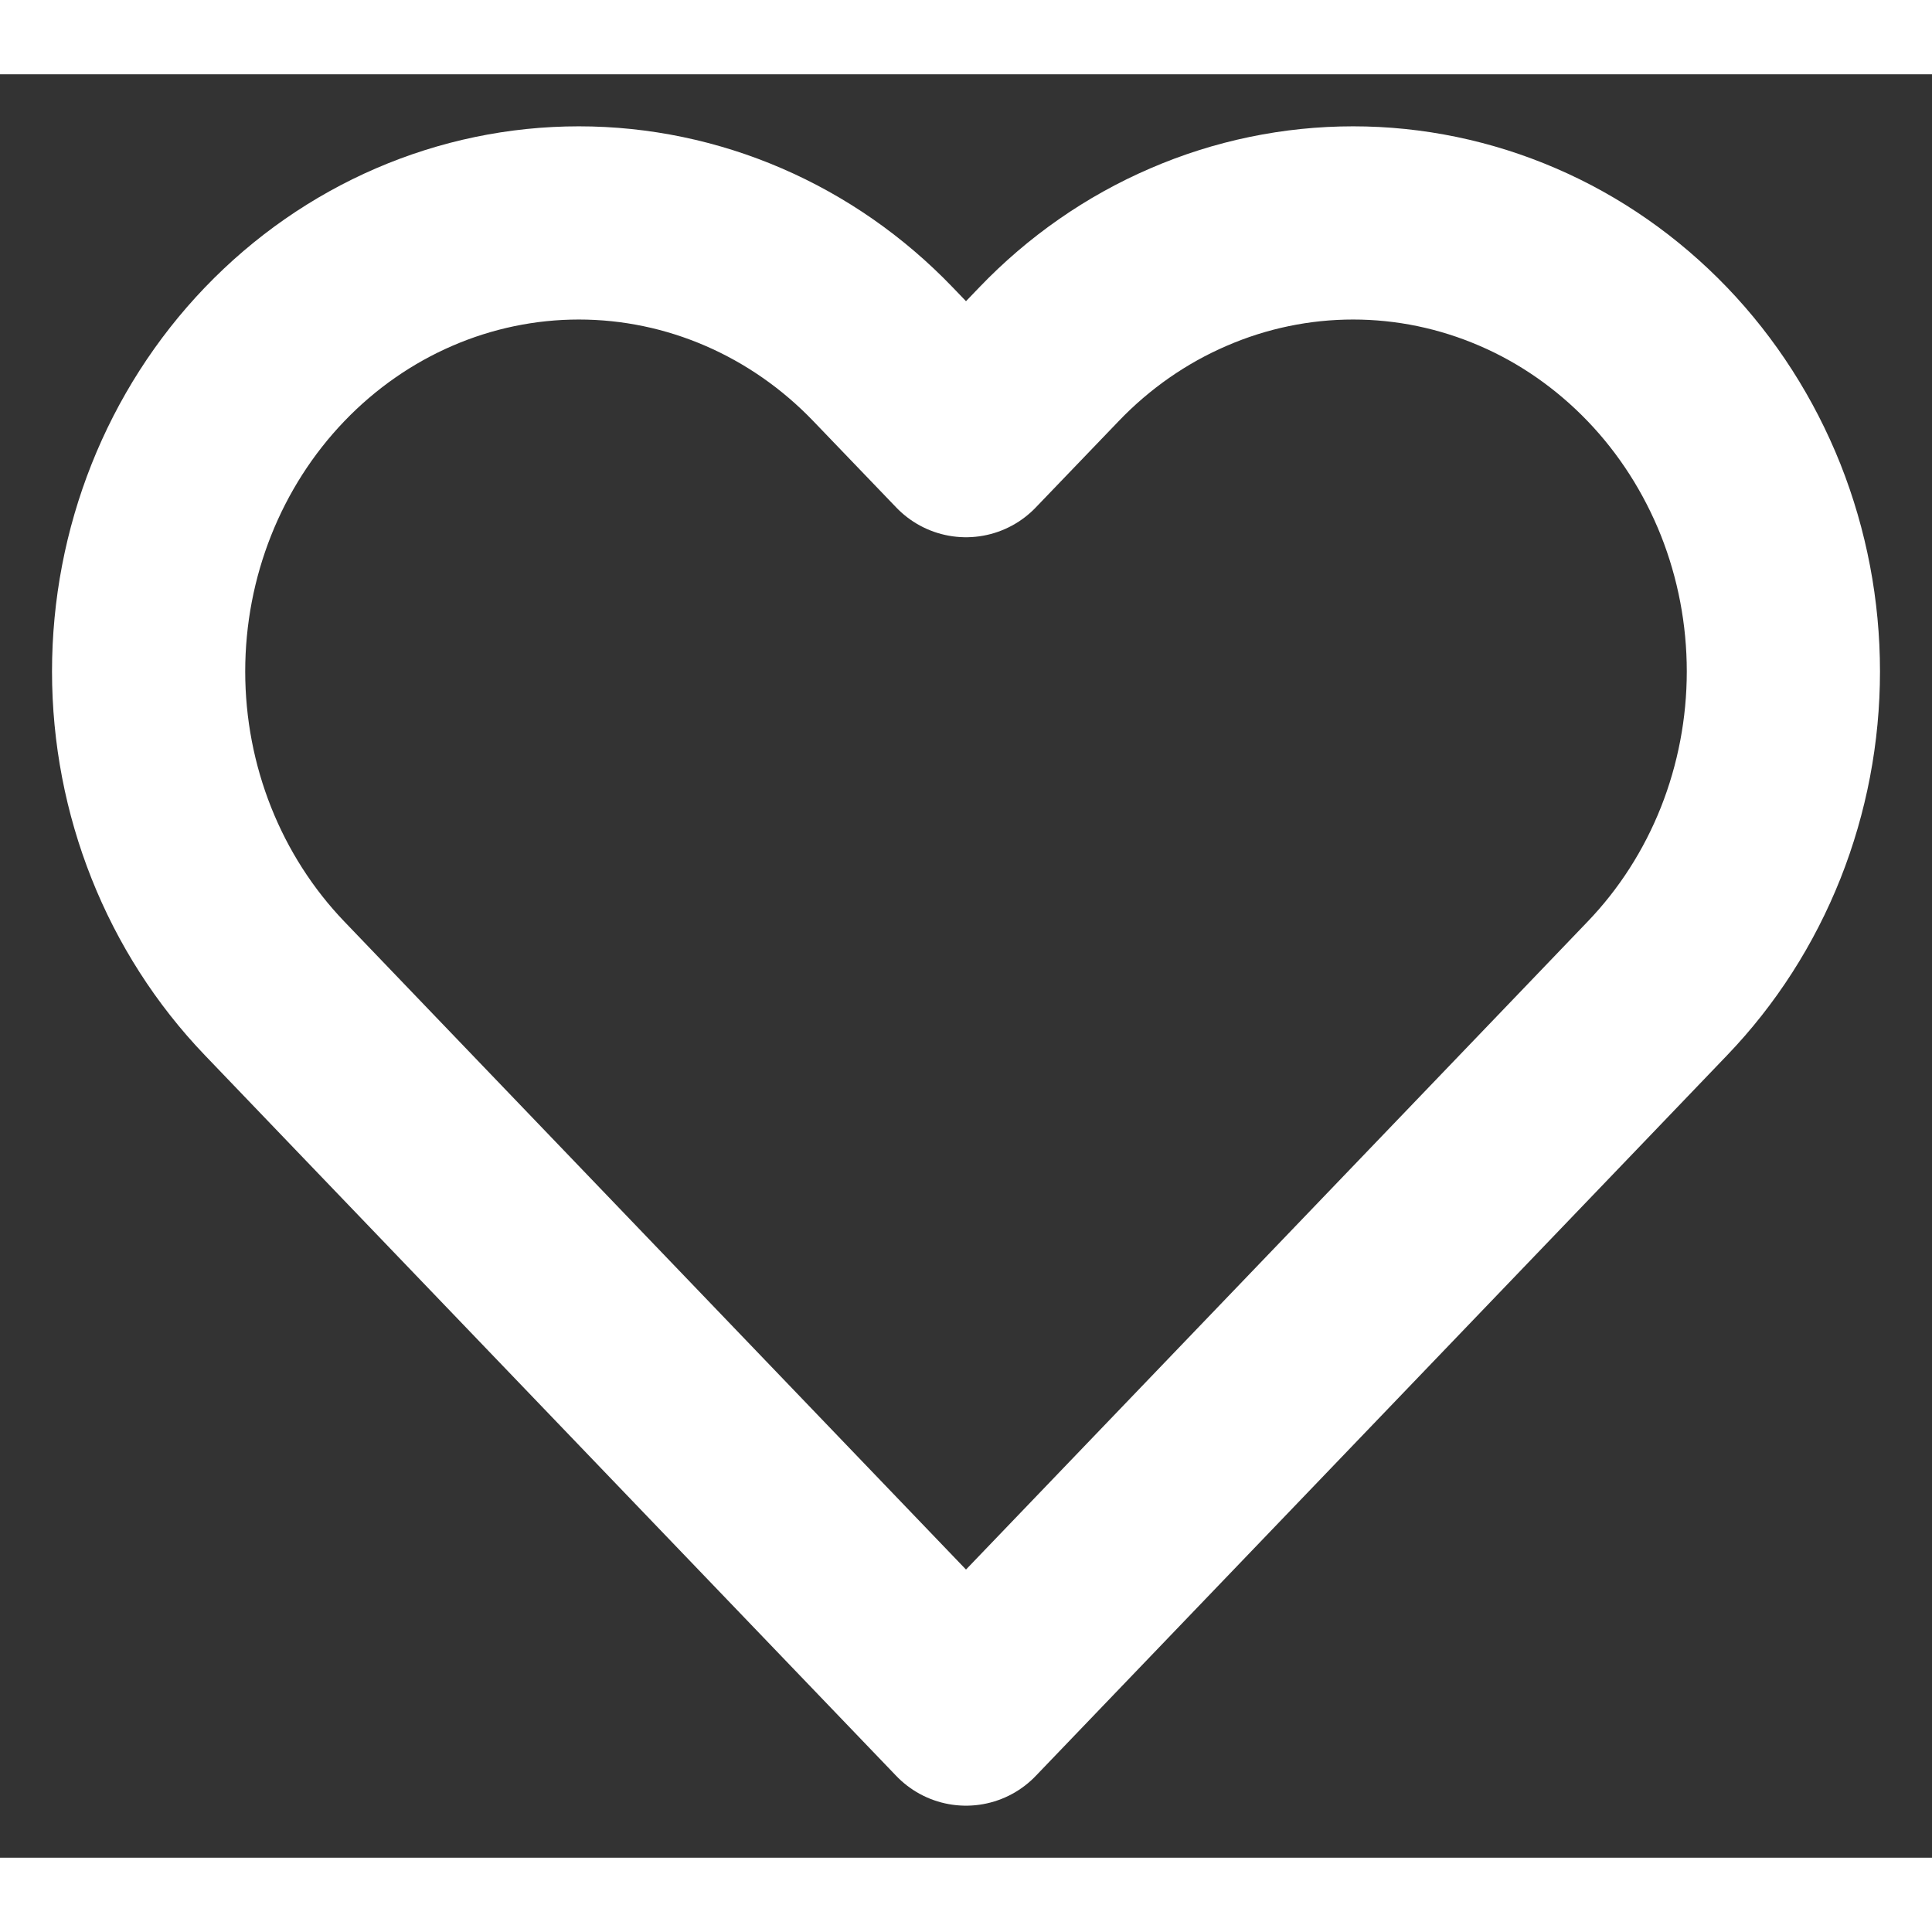 <svg width="12" height="12" viewBox="0 0 13 12" fill="none" xmlns="http://www.w3.org/2000/svg">
<rect x="0" y="0" width="13" height="12" fill="#333333" stroke="none"/>
<path d="M11.152 1.884C10.883 1.604 10.564 1.381 10.213 1.23C9.861 1.078 9.485 1 9.105 1C8.725 1 8.348 1.078 7.997 1.23C7.646 1.381 7.326 1.604 7.058 1.884L6.5 2.465L5.942 1.884C5.399 1.318 4.663 1 3.895 1C3.127 1 2.391 1.318 1.848 1.884C1.305 2.45 1 3.217 1 4.018C1 4.818 1.305 5.585 1.848 6.151L2.406 6.733L6.5 11L10.594 6.733L11.152 6.151C11.421 5.871 11.634 5.539 11.78 5.172C11.925 4.806 12 4.414 12 4.018C12 3.621 11.925 3.229 11.78 2.863C11.634 2.497 11.421 2.164 11.152 1.884Z" stroke="white" stroke-width="1.3" stroke-linecap="round" stroke-linejoin="round"/>
</svg>
